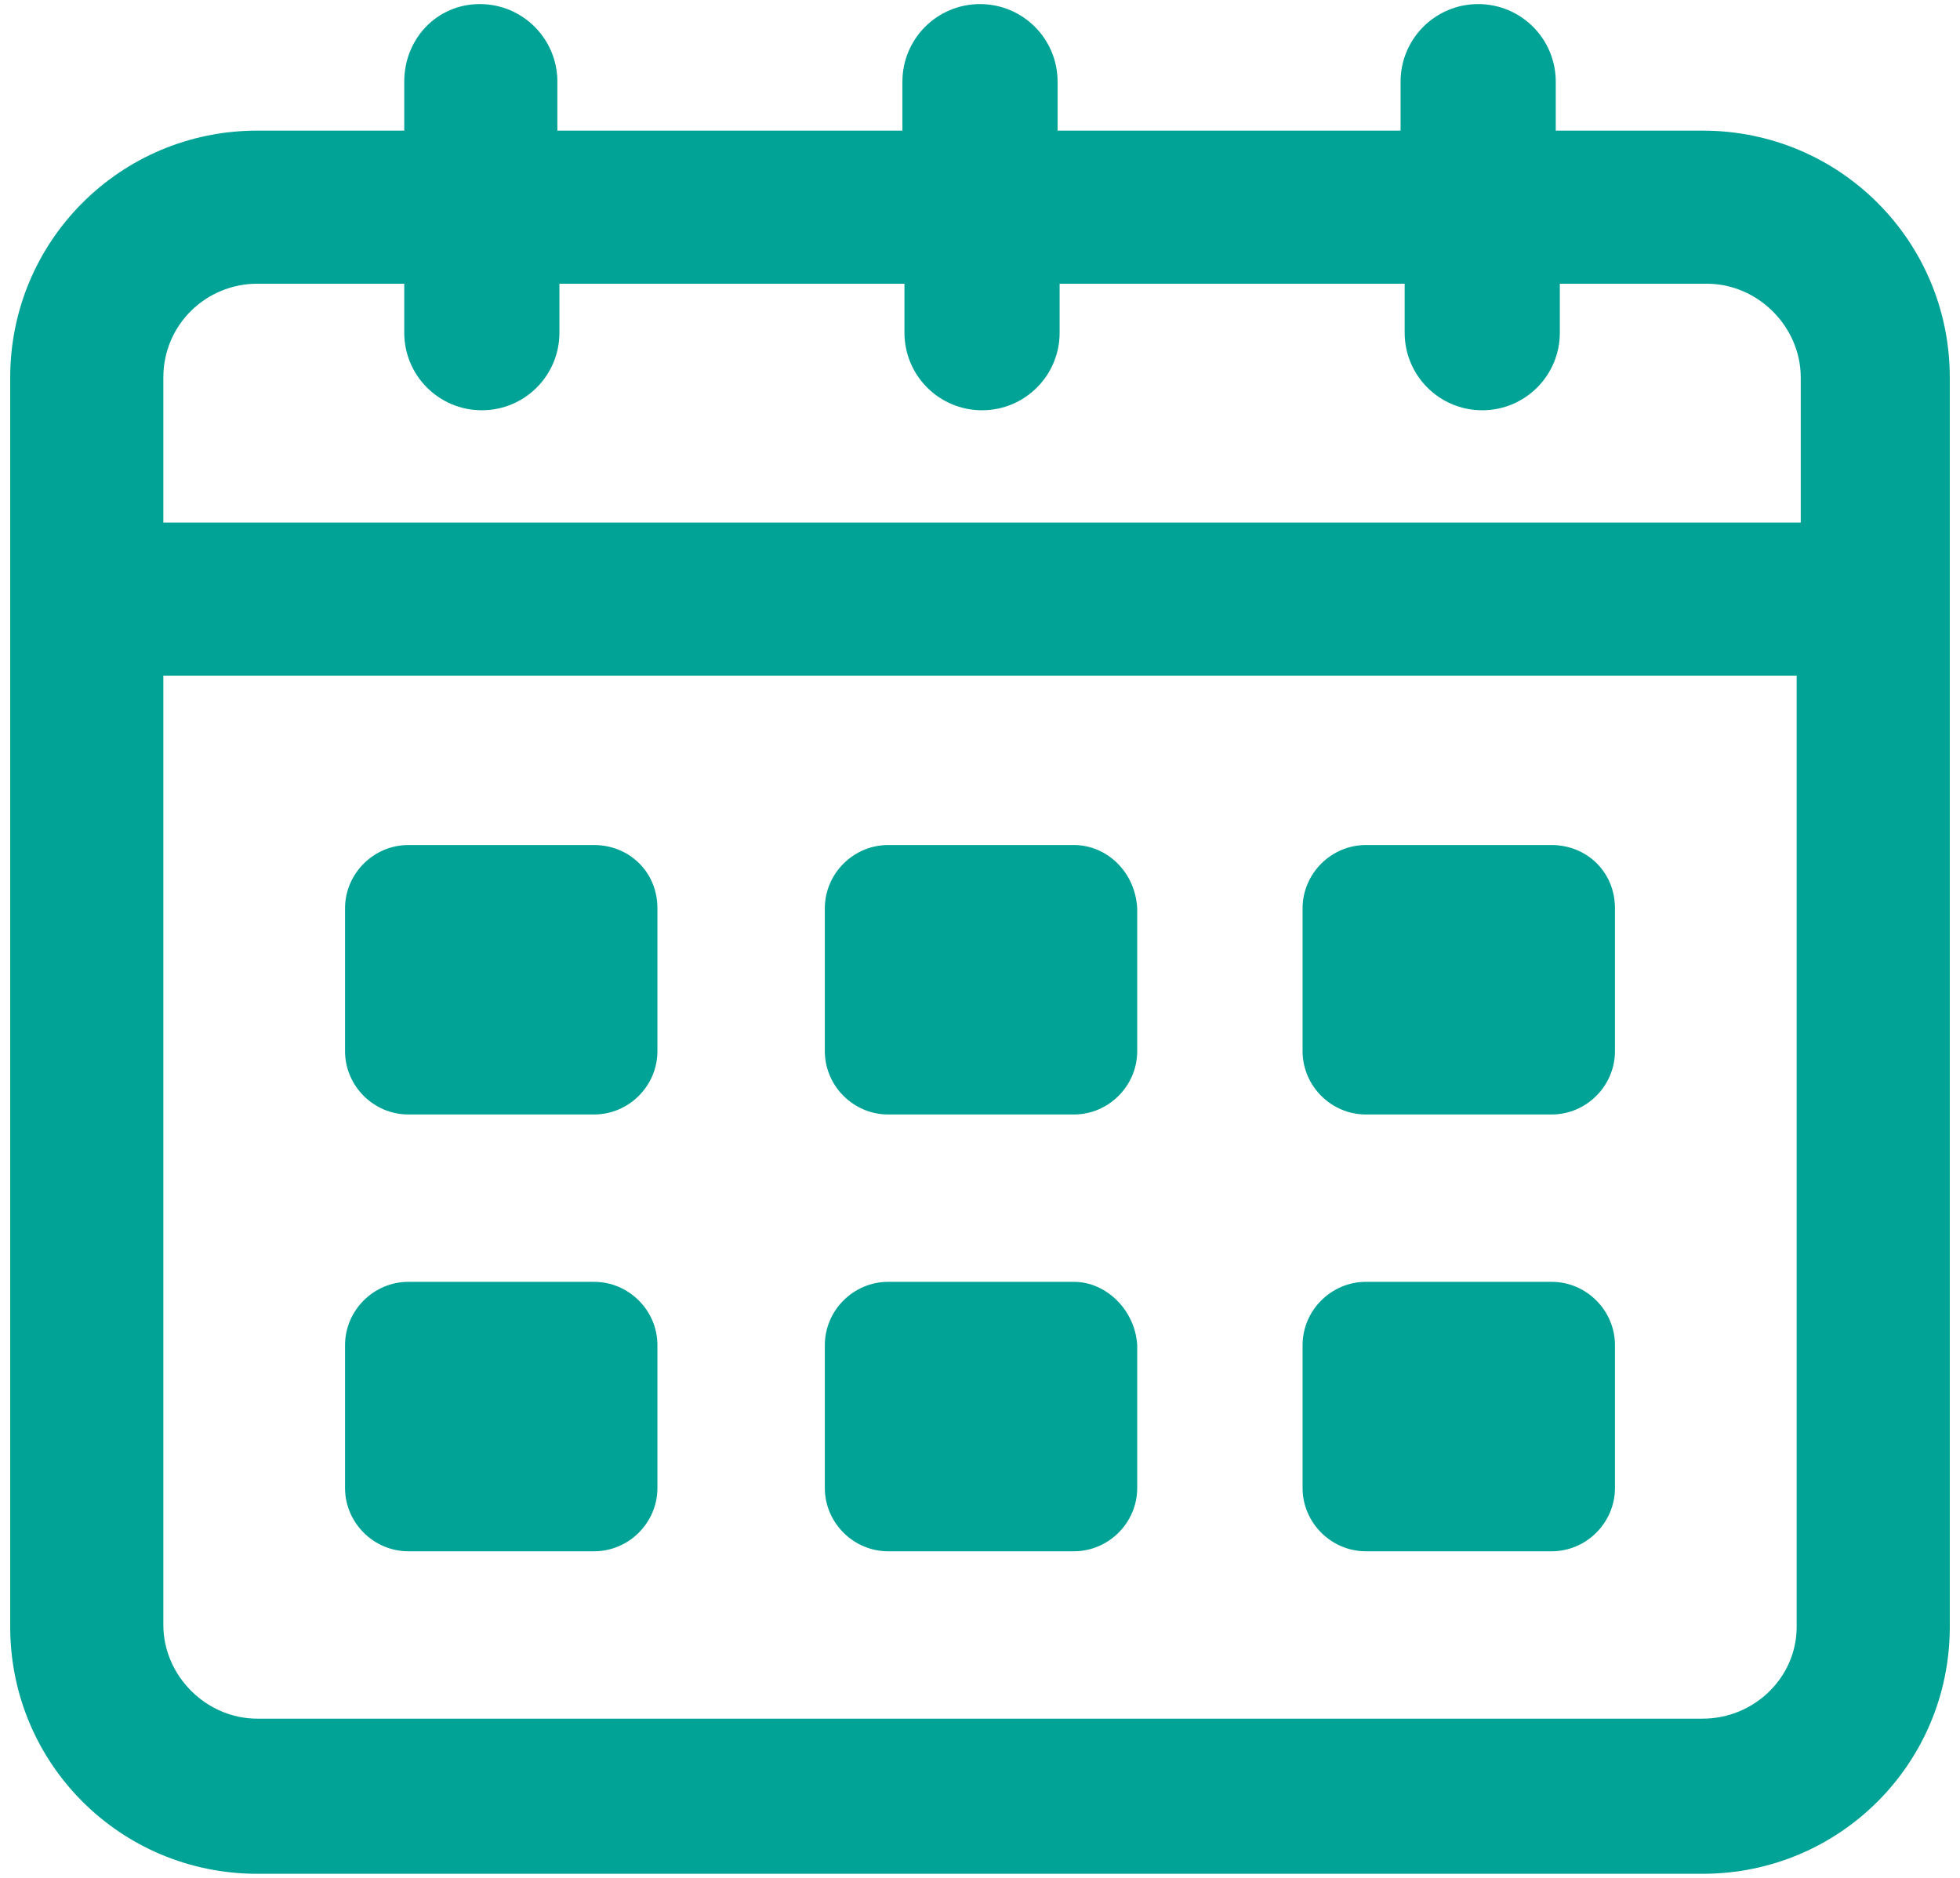 <svg width="96" height="92" viewBox="0 0 96 92" fill="none" xmlns="http://www.w3.org/2000/svg">
<path d="M83.4 6.4H76.2V4C76.2 1.9 74.5 0.2 72.4 0.2C70.3 0.2 68.6 1.9 68.6 4V6.4H51.8V4C51.8 1.9 50.1 0.2 48 0.2C45.9 0.2 44.2 1.9 44.2 4V6.4H27.3V4C27.3 1.9 25.6 0.2 23.5 0.2C21.4 0.2 19.8 1.9 19.8 4V6.4H12.6C5.9 6.4 0.5 11.8 0.5 18.5V79.7C0.5 86.4 5.9 91.8 12.6 91.8H83.4C90.1 91.8 95.5 86.4 95.5 79.7V18.5C95.5 11.8 90.1 6.4 83.4 6.4ZM12.6 13.9H19.8V16.3C19.8 18.4 21.5 20.1 23.6 20.1C25.7 20.1 27.4 18.4 27.4 16.3V13.9H44.3V16.3C44.3 18.4 46 20.1 48.1 20.1C50.2 20.1 51.9 18.4 51.9 16.3V13.9H68.8V16.3C68.8 18.4 70.5 20.1 72.6 20.1C74.7 20.1 76.4 18.4 76.4 16.3V13.9H83.6C86.1 13.9 88.2 16 88.2 18.5V25.6H8V18.5C8 15.9 10.1 13.9 12.6 13.9ZM83.4 84.2H12.6C10.1 84.2 8 82.1 8 79.6V33.1H88V79.7C88 82.2 85.9 84.2 83.4 84.2Z" fill="#00A396"/>
<path d="M29.1 41.4H20C18.3 41.4 16.9 42.8 16.9 44.5V51.5C16.9 53.2 18.3 54.6 20 54.6H29.1C30.8 54.6 32.2 53.2 32.2 51.5V44.5C32.2 42.7 30.8 41.4 29.1 41.4Z" fill="#00A396"/>
<path d="M76 41.4H66.9C65.2 41.4 63.8 42.8 63.8 44.5V51.5C63.8 53.2 65.2 54.6 66.9 54.6H76C77.7 54.6 79.1 53.2 79.1 51.5V44.5C79.1 42.7 77.7 41.4 76 41.4Z" fill="#00A396"/>
<path d="M52.6 41.4H43.5C41.8 41.4 40.4 42.8 40.4 44.5V51.5C40.4 53.2 41.8 54.6 43.5 54.6H52.6C54.3 54.6 55.7 53.2 55.7 51.5V44.5C55.6 42.7 54.2 41.4 52.6 41.4Z" fill="#00A396"/>
<path d="M29.1 62.8H20C18.3 62.8 16.9 64.2 16.9 65.9V72.9C16.9 74.6 18.3 76 20 76H29.1C30.8 76 32.2 74.6 32.2 72.9V65.9C32.2 64.2 30.8 62.8 29.1 62.8Z" fill="#00A396"/>
<path d="M76 62.8H66.9C65.2 62.8 63.8 64.2 63.8 65.9V72.9C63.8 74.6 65.2 76 66.9 76H76C77.7 76 79.1 74.6 79.1 72.9V65.9C79.1 64.2 77.7 62.8 76 62.8Z" fill="#00A396"/>
<path d="M52.6 62.8H43.5C41.8 62.8 40.4 64.2 40.4 65.9V72.9C40.4 74.6 41.8 76 43.5 76H52.6C54.3 76 55.7 74.6 55.7 72.9V65.9C55.6 64.2 54.2 62.8 52.6 62.8Z" fill="#00A396"/>
</svg>

